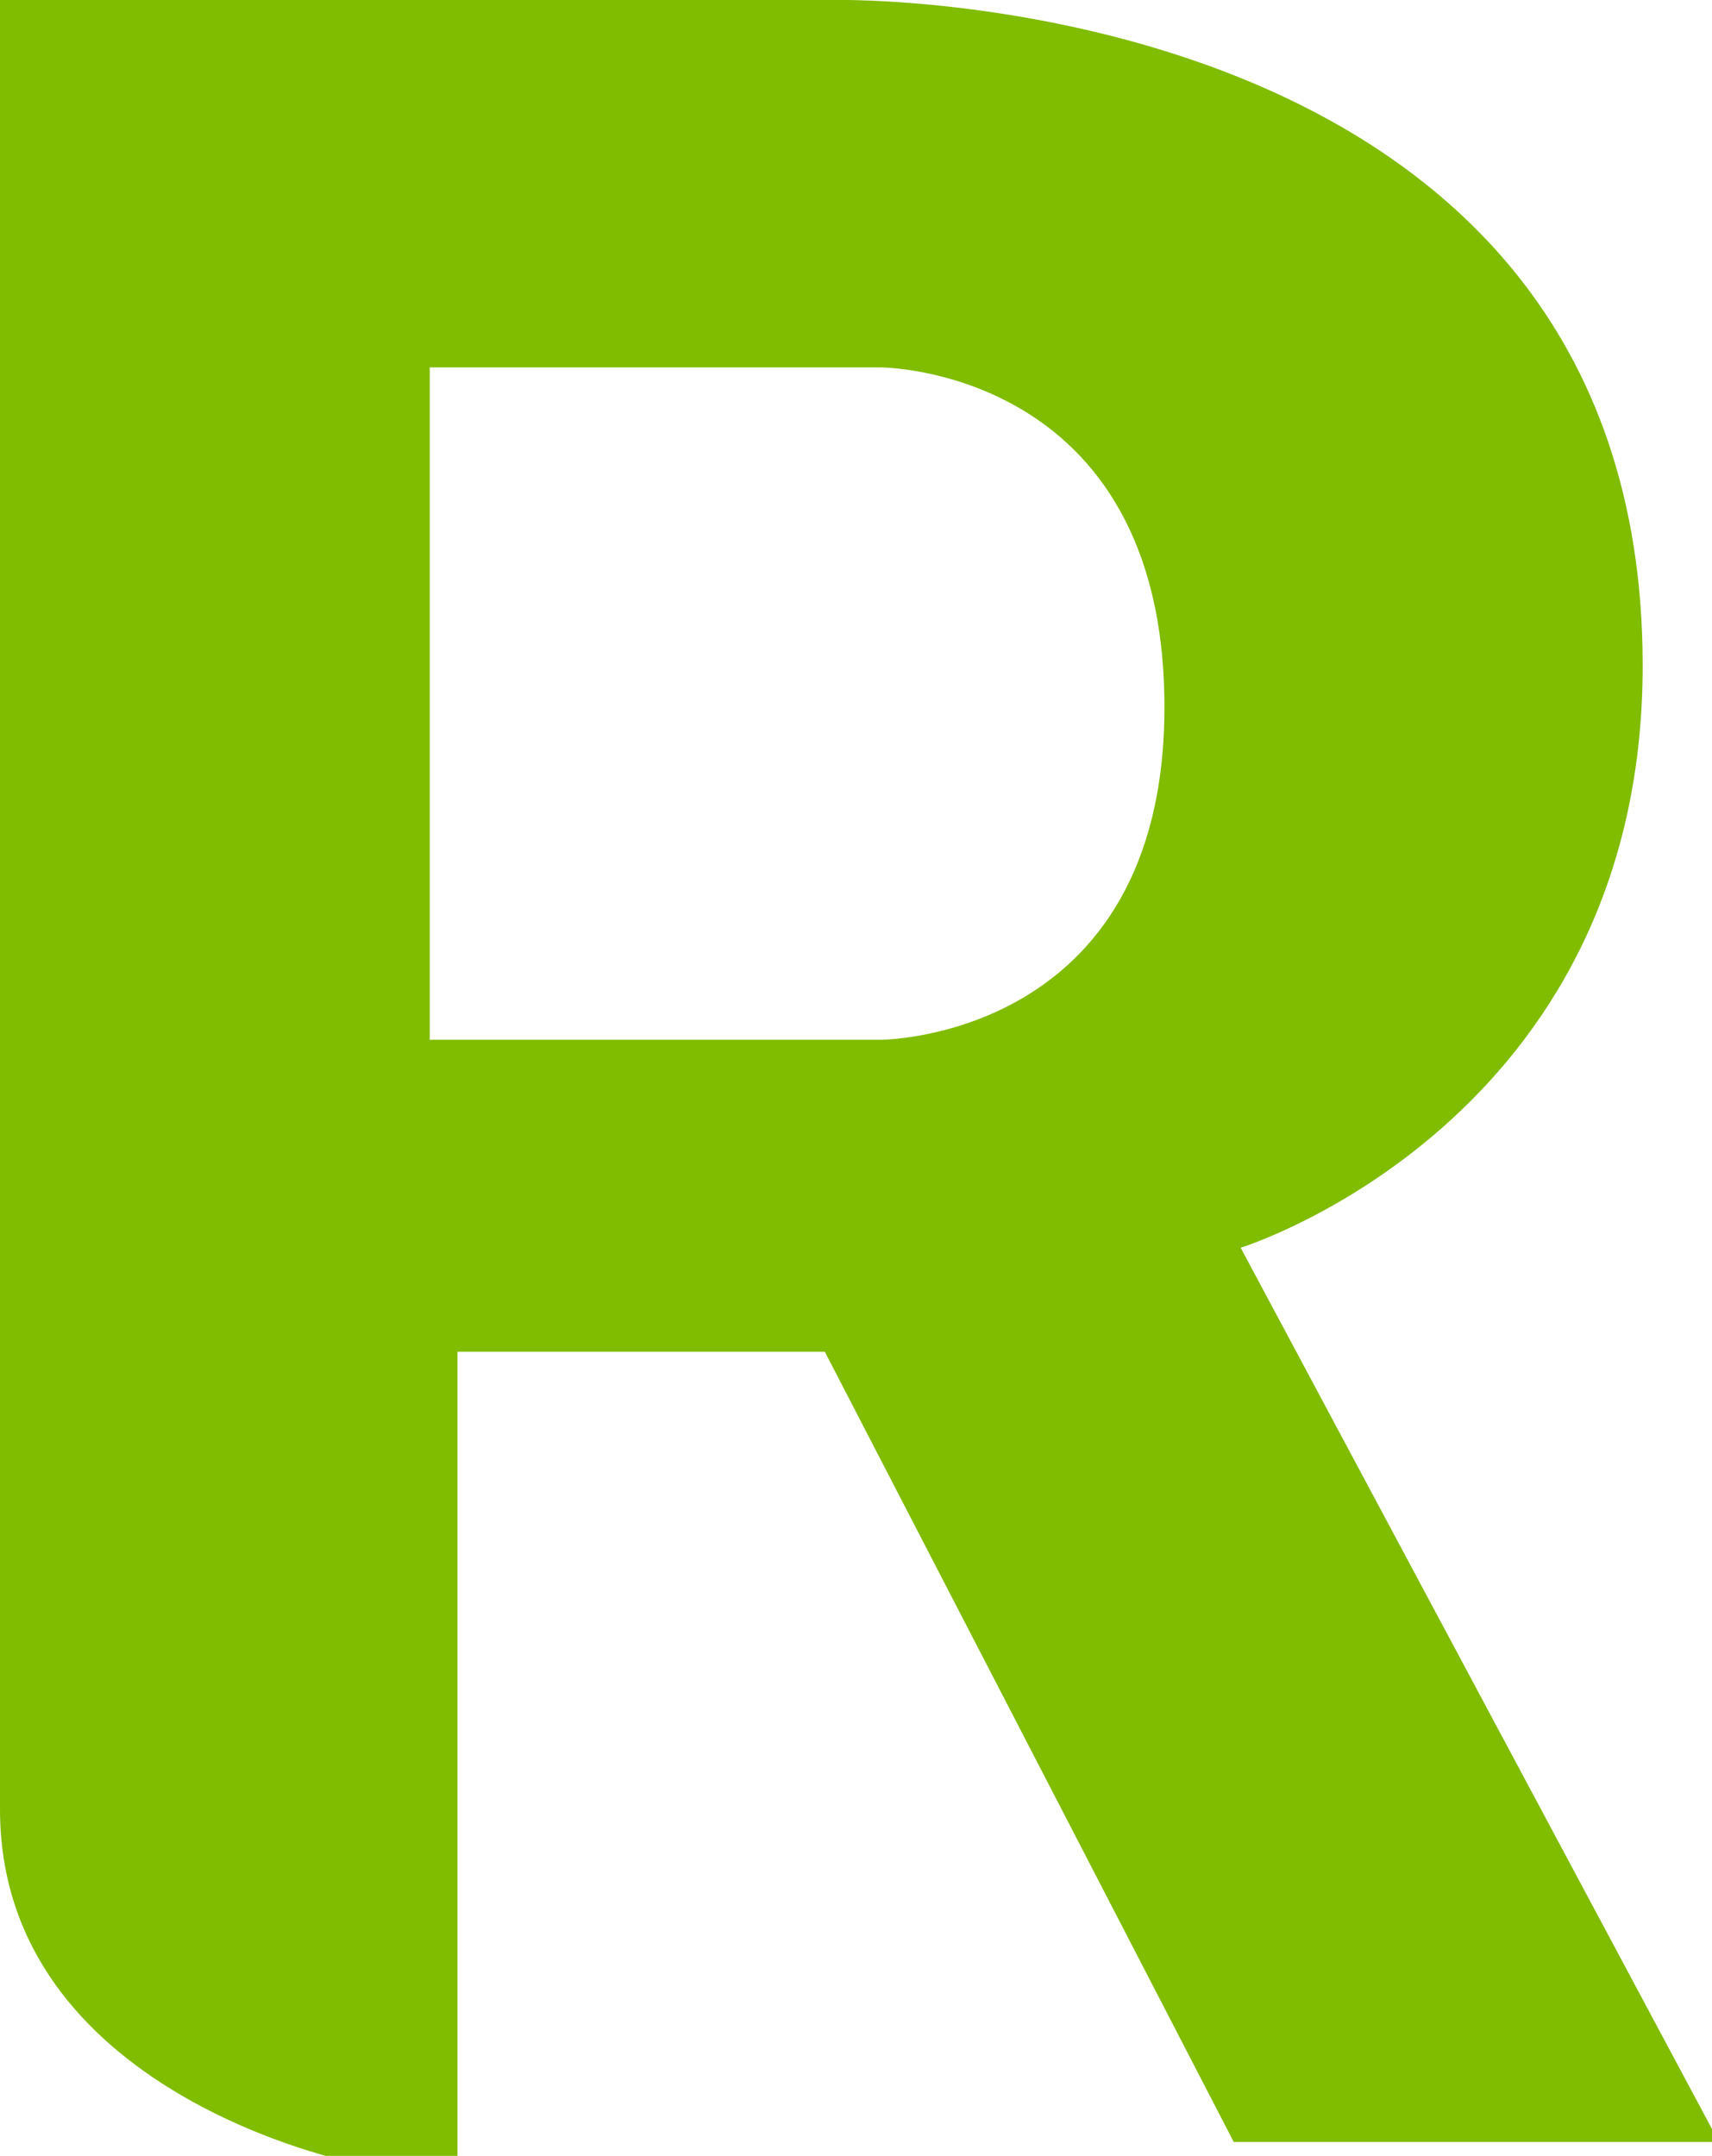 <?xml version="1.0" encoding="utf-8"?>
<!-- Generator: Adobe Illustrator 24.1.2, SVG Export Plug-In . SVG Version: 6.00 Build 0)  -->
<svg version="1.1" id="Layer_1" xmlns="http://www.w3.org/2000/svg" xmlns:xlink="http://www.w3.org/1999/xlink" x="0px" y="0px"
	 viewBox="0 0 24.7 31.1" enable-background="new 0 0 24.7 31.1" xml:space="preserve">
<g>
	<defs>
		<rect id="SVGID_1_" y="0" width="24.7" height="31.1"/>
	</defs>
	<clipPath id="SVGID_2_">
		<use xlink:href="#SVGID_1_"  overflow="visible"/>
	</clipPath>
	<path clip-path="url(#SVGID_2_)" fill="#80BC00" d="M16.8,10.2c0,4.8-4.1,4.8-4.1,4.8H6.2V5.3h6.5C12.7,5.3,16.8,5.3,16.8,10.2
		 M23.7,9.6C23.7-0.2,12.1,0,12.1,0H0v26.1c0,4.1,5.1,5.1,5.1,5.1h1.5V19.5h5.3l5.9,11.4h7L17.9,18C17.9,18,23.7,16.2,23.7,9.6"/>
</g>
<g>
</g>
<g>
</g>
<g>
</g>
<g>
</g>
<g>
</g>
<g>
</g>
</svg>
